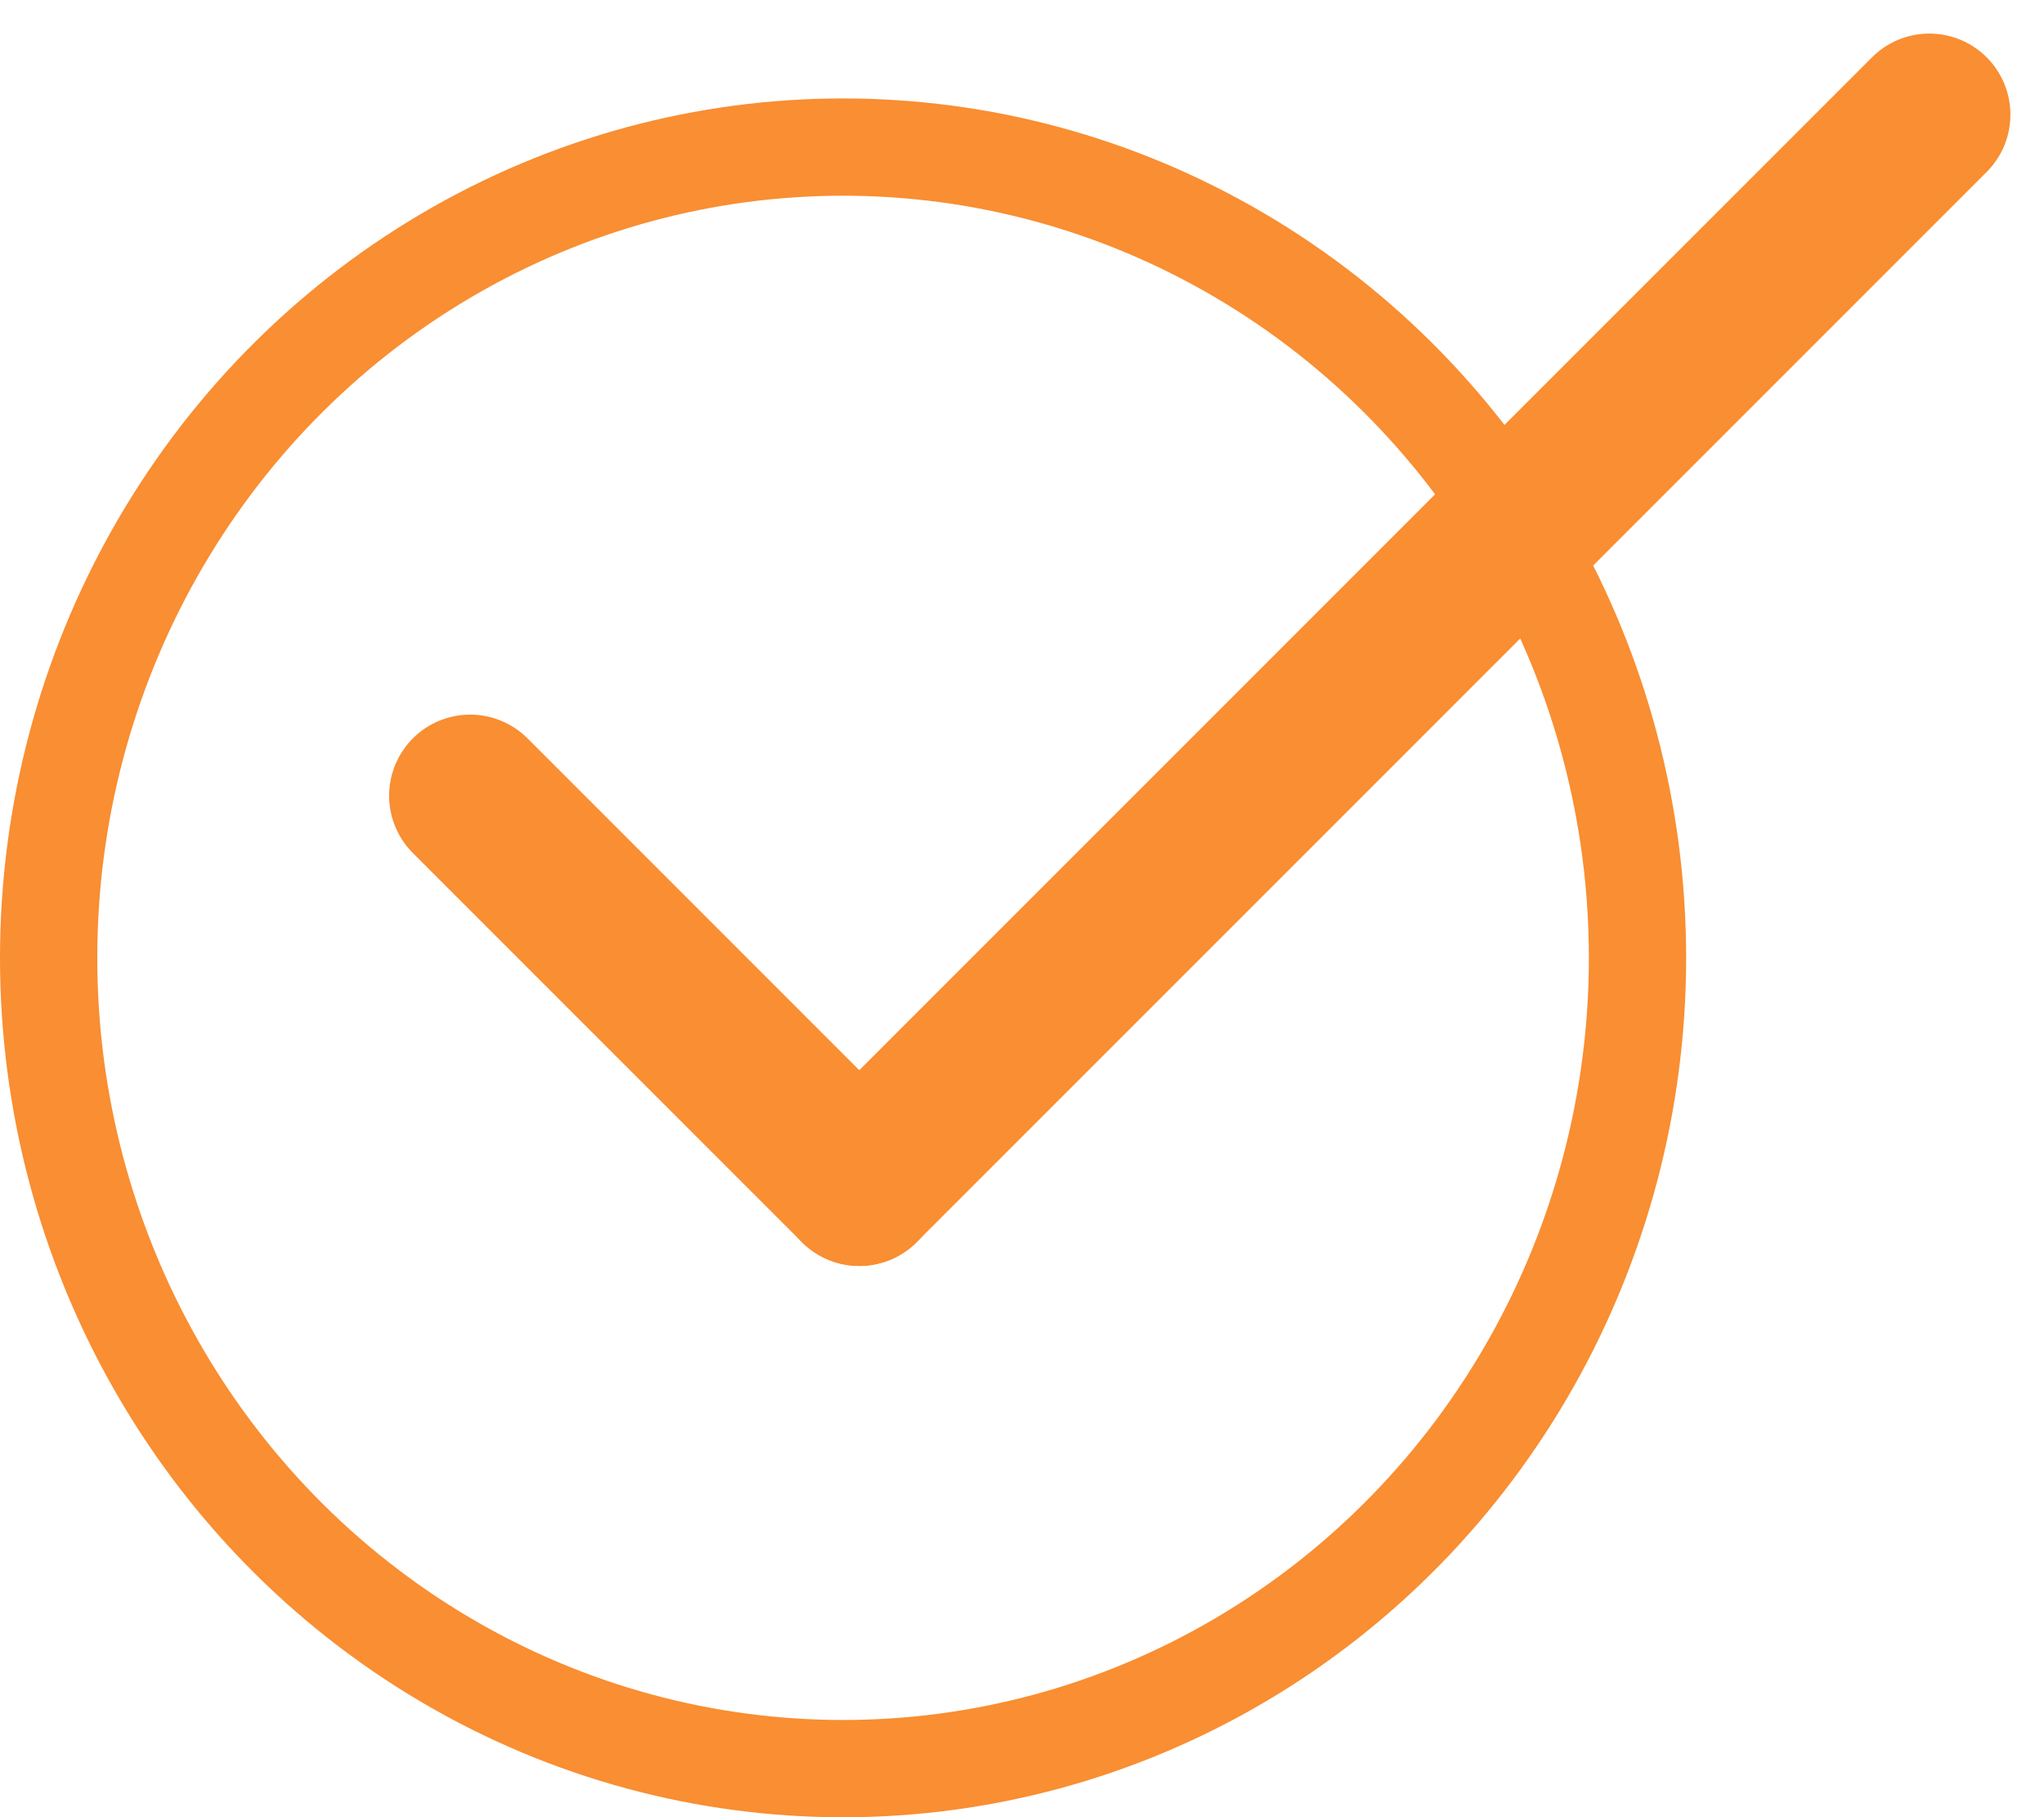 <svg xmlns="http://www.w3.org/2000/svg" width="63.036" height="56.035" viewBox="0 0 63.036 56.035">
  <g id="Group_334" data-name="Group 334" transform="translate(-382 -18557.965)">
    <g id="Ellipse_94" data-name="Ellipse 94" transform="translate(382 18561)" fill="none" stroke="#f98e32" stroke-width="3">
      <ellipse cx="26" cy="26.5" rx="26" ry="26.5" stroke="none"/>
      <ellipse cx="26" cy="26.5" rx="24.5" ry="25" fill="none"/>
    </g>
    <line id="Line_1" data-name="Line 1" x2="12" y2="12" transform="translate(396.5 18582.5)" fill="none" stroke="#f98e32" stroke-linecap="round" stroke-width="5"/>
    <line id="Line_2" data-name="Line 2" x1="33" y2="33" transform="translate(408.5 18561.5)" fill="none" stroke="#f98e32" stroke-linecap="round" stroke-width="5"/>
  </g>
</svg>

